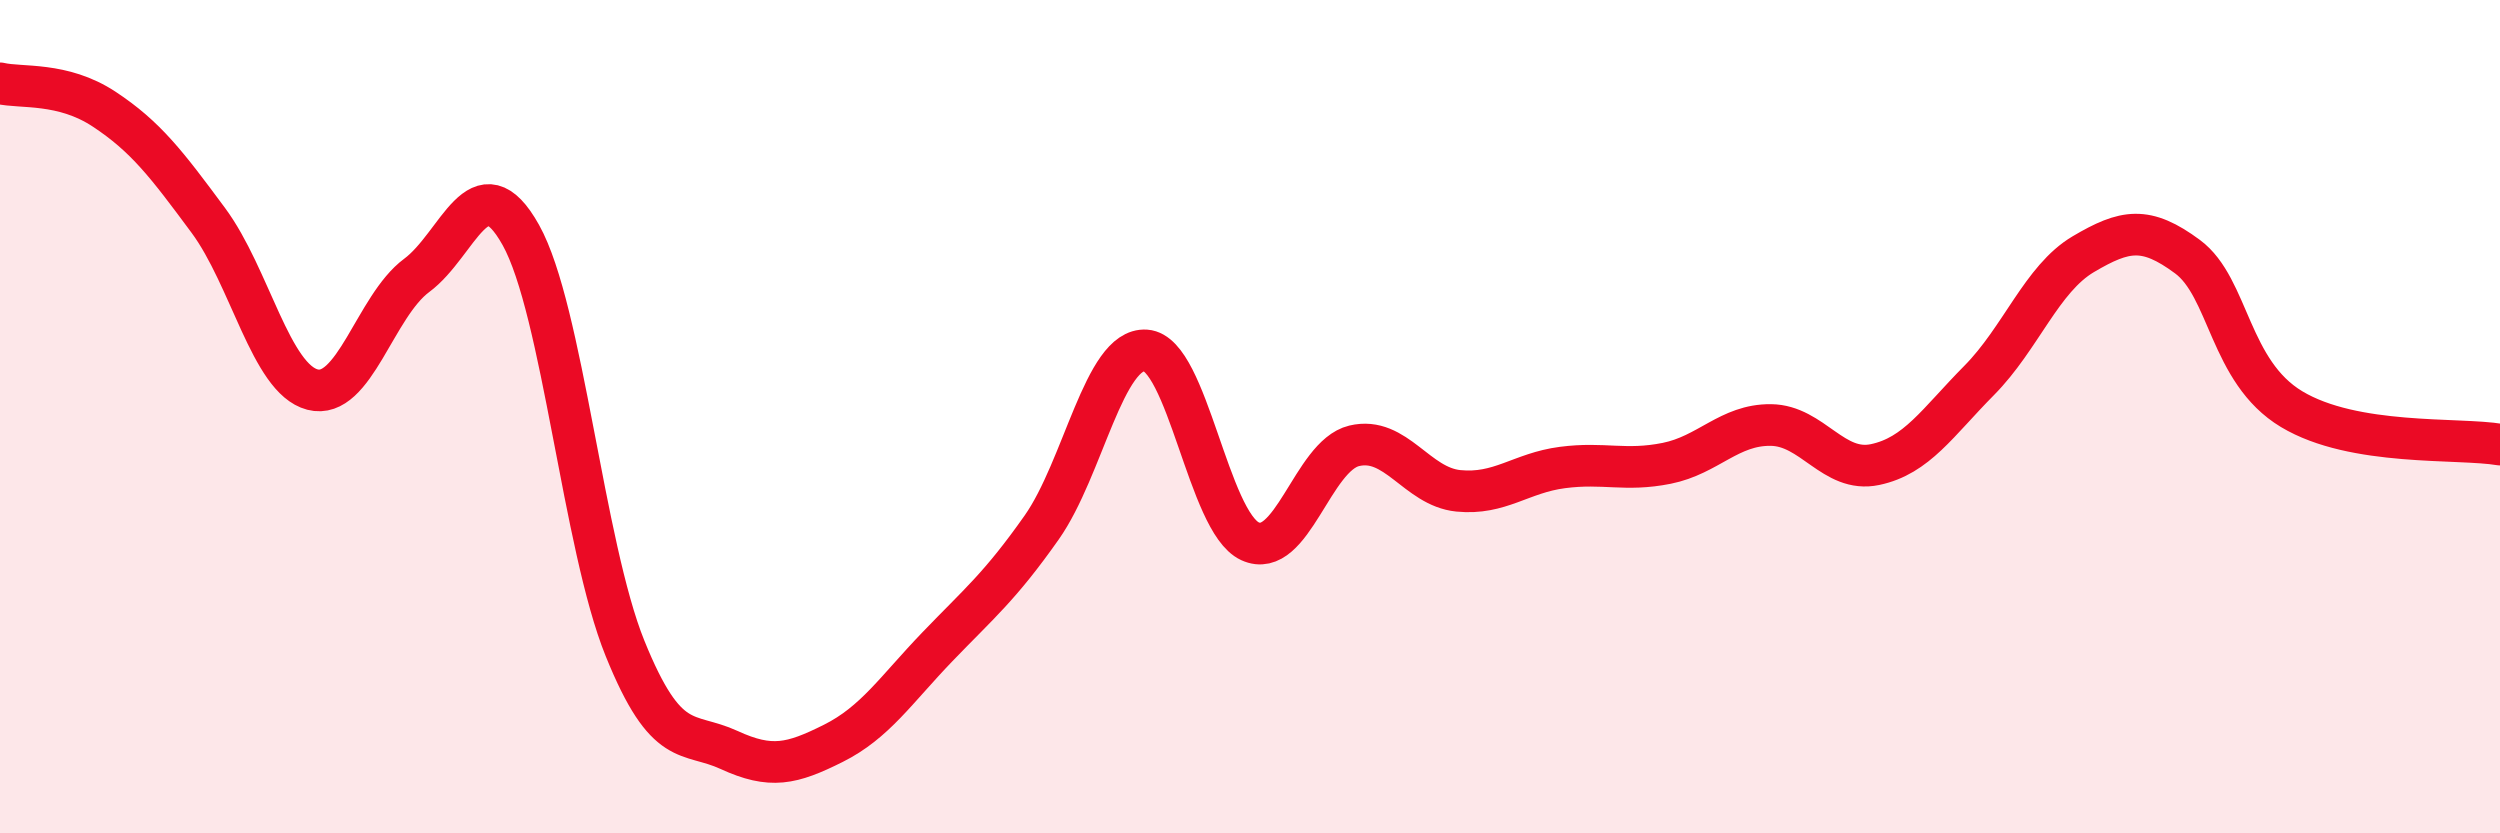 
    <svg width="60" height="20" viewBox="0 0 60 20" xmlns="http://www.w3.org/2000/svg">
      <path
        d="M 0,2 C 0.5,2.12 1.5,1.96 2.5,2.62 C 3.5,3.28 4,3.94 5,5.29 C 6,6.64 6.5,9.09 7.5,9.35 C 8.5,9.61 9,7.35 10,6.61 C 11,5.87 11.5,3.85 12.5,5.64 C 13.5,7.43 14,13.09 15,15.56 C 16,18.03 16.5,17.54 17.5,18 C 18.5,18.46 19,18.34 20,17.84 C 21,17.34 21.5,16.56 22.5,15.52 C 23.5,14.48 24,14.08 25,12.66 C 26,11.24 26.5,8.34 27.5,8.41 C 28.5,8.48 29,12.53 30,12.99 C 31,13.45 31.5,10.94 32.5,10.7 C 33.5,10.46 34,11.68 35,11.78 C 36,11.88 36.5,11.35 37.5,11.22 C 38.5,11.09 39,11.32 40,11.12 C 41,10.92 41.5,10.19 42.5,10.2 C 43.5,10.21 44,11.36 45,11.15 C 46,10.94 46.5,10.14 47.5,9.13 C 48.5,8.12 49,6.69 50,6.1 C 51,5.51 51.5,5.42 52.5,6.16 C 53.5,6.9 53.5,8.92 55,9.82 C 56.5,10.72 59,10.5 60,10.67L60 20L0 20Z"
        fill="#EB0A25"
        opacity="0.1"
        stroke-linecap="round"
        stroke-linejoin="round"
      />
      <path
        d="M 0,2 C 0.5,2.12 1.5,1.96 2.5,2.62 C 3.5,3.28 4,3.94 5,5.29 C 6,6.64 6.5,9.09 7.5,9.35 C 8.5,9.61 9,7.35 10,6.61 C 11,5.87 11.5,3.85 12.5,5.64 C 13.5,7.43 14,13.09 15,15.56 C 16,18.03 16.5,17.54 17.5,18 C 18.5,18.46 19,18.34 20,17.84 C 21,17.34 21.5,16.56 22.5,15.52 C 23.5,14.48 24,14.08 25,12.66 C 26,11.24 26.5,8.34 27.5,8.41 C 28.5,8.48 29,12.53 30,12.99 C 31,13.45 31.5,10.94 32.5,10.7 C 33.5,10.46 34,11.68 35,11.78 C 36,11.88 36.5,11.35 37.5,11.22 C 38.5,11.09 39,11.32 40,11.12 C 41,10.92 41.5,10.19 42.5,10.2 C 43.5,10.21 44,11.36 45,11.15 C 46,10.94 46.5,10.14 47.5,9.13 C 48.5,8.12 49,6.69 50,6.1 C 51,5.51 51.5,5.42 52.5,6.16 C 53.5,6.9 53.5,8.92 55,9.82 C 56.5,10.72 59,10.5 60,10.67"
        stroke="#EB0A25"
        stroke-width="1"
        fill="none"
        stroke-linecap="round"
        stroke-linejoin="round"
      />
    </svg>
  